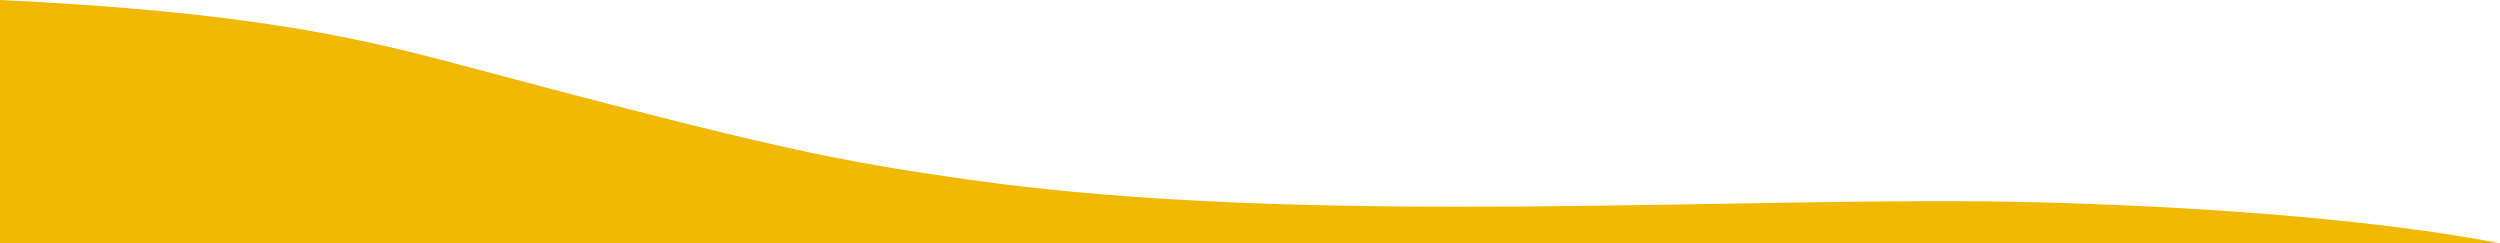 <svg width="1439" height="140" viewBox="0 0 1439 140" fill="none" xmlns="http://www.w3.org/2000/svg">
<path d="M557.183 103.353C482.47 92.647 448.697 86.388 262.05 36.565C200.707 20.177 136.332 6.506 0 0V140H1439C1359.19 124.682 1249.32 118.341 1172.54 116.447C1008.5 112.165 754.72 131.518 557.183 103.353Z" fill="#F2B800"/>
</svg>
